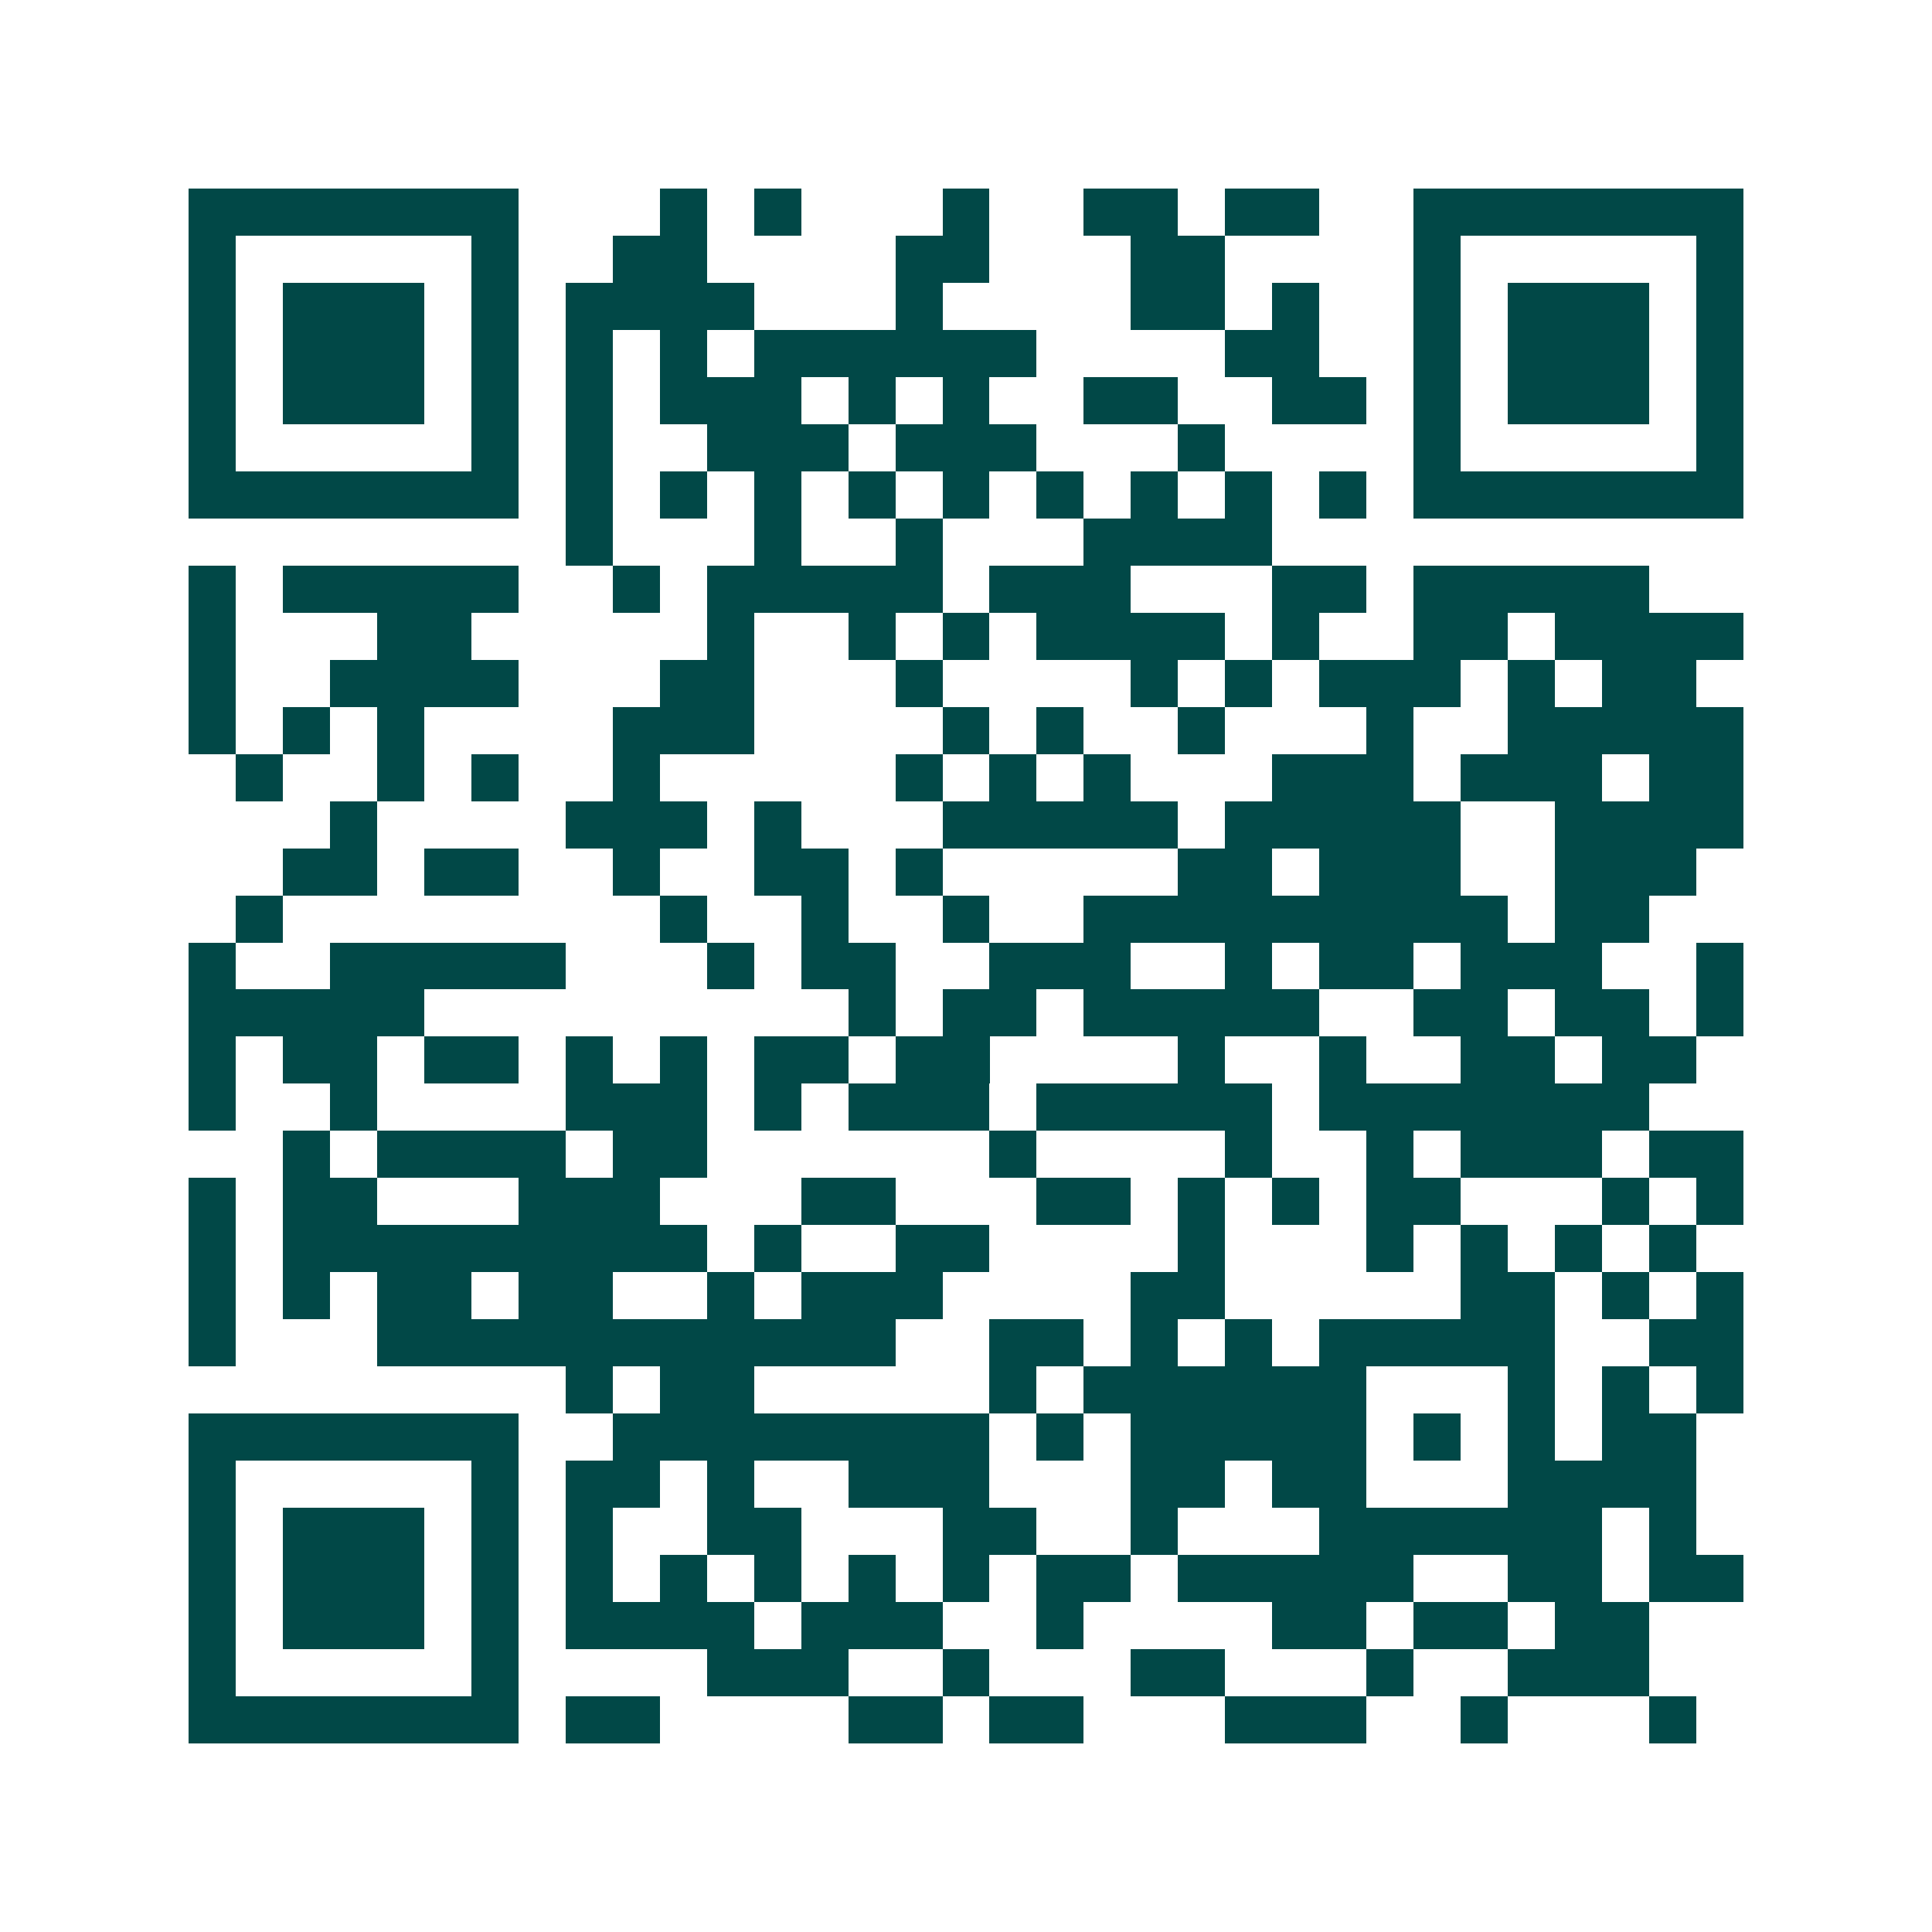 <svg xmlns="http://www.w3.org/2000/svg" width="200" height="200" viewBox="0 0 41 41" shape-rendering="crispEdges"><path fill="#ffffff" d="M0 0h41v41H0z"/><path stroke="#014847" d="M4 4.5h7m3 0h1m1 0h1m3 0h1m2 0h2m1 0h2m2 0h7M4 5.5h1m5 0h1m2 0h2m4 0h2m3 0h2m4 0h1m5 0h1M4 6.5h1m1 0h3m1 0h1m1 0h4m3 0h1m4 0h2m1 0h1m2 0h1m1 0h3m1 0h1M4 7.5h1m1 0h3m1 0h1m1 0h1m1 0h1m1 0h6m4 0h2m2 0h1m1 0h3m1 0h1M4 8.5h1m1 0h3m1 0h1m1 0h1m1 0h3m1 0h1m1 0h1m2 0h2m2 0h2m1 0h1m1 0h3m1 0h1M4 9.5h1m5 0h1m1 0h1m2 0h3m1 0h3m3 0h1m4 0h1m5 0h1M4 10.5h7m1 0h1m1 0h1m1 0h1m1 0h1m1 0h1m1 0h1m1 0h1m1 0h1m1 0h1m1 0h7M12 11.5h1m3 0h1m2 0h1m3 0h4M4 12.5h1m1 0h5m2 0h1m1 0h5m1 0h3m3 0h2m1 0h5M4 13.5h1m3 0h2m5 0h1m2 0h1m1 0h1m1 0h4m1 0h1m2 0h2m1 0h4M4 14.5h1m2 0h4m3 0h2m3 0h1m4 0h1m1 0h1m1 0h3m1 0h1m1 0h2M4 15.5h1m1 0h1m1 0h1m4 0h3m4 0h1m1 0h1m2 0h1m3 0h1m2 0h5M5 16.5h1m2 0h1m1 0h1m2 0h1m5 0h1m1 0h1m1 0h1m3 0h3m1 0h3m1 0h2M7 17.5h1m4 0h3m1 0h1m3 0h5m1 0h5m2 0h4M6 18.5h2m1 0h2m2 0h1m2 0h2m1 0h1m5 0h2m1 0h3m2 0h3M5 19.5h1m8 0h1m2 0h1m2 0h1m2 0h9m1 0h2M4 20.5h1m2 0h5m3 0h1m1 0h2m2 0h3m2 0h1m1 0h2m1 0h3m2 0h1M4 21.5h5m9 0h1m1 0h2m1 0h5m2 0h2m1 0h2m1 0h1M4 22.5h1m1 0h2m1 0h2m1 0h1m1 0h1m1 0h2m1 0h2m4 0h1m2 0h1m2 0h2m1 0h2M4 23.5h1m2 0h1m4 0h3m1 0h1m1 0h3m1 0h5m1 0h7M6 24.5h1m1 0h4m1 0h2m6 0h1m4 0h1m2 0h1m1 0h3m1 0h2M4 25.5h1m1 0h2m3 0h3m3 0h2m3 0h2m1 0h1m1 0h1m1 0h2m3 0h1m1 0h1M4 26.5h1m1 0h9m1 0h1m2 0h2m4 0h1m3 0h1m1 0h1m1 0h1m1 0h1M4 27.5h1m1 0h1m1 0h2m1 0h2m2 0h1m1 0h3m4 0h2m5 0h2m1 0h1m1 0h1M4 28.5h1m3 0h11m2 0h2m1 0h1m1 0h1m1 0h5m2 0h2M12 29.5h1m1 0h2m5 0h1m1 0h6m3 0h1m1 0h1m1 0h1M4 30.5h7m2 0h8m1 0h1m1 0h5m1 0h1m1 0h1m1 0h2M4 31.5h1m5 0h1m1 0h2m1 0h1m2 0h3m3 0h2m1 0h2m3 0h4M4 32.5h1m1 0h3m1 0h1m1 0h1m2 0h2m3 0h2m2 0h1m3 0h6m1 0h1M4 33.5h1m1 0h3m1 0h1m1 0h1m1 0h1m1 0h1m1 0h1m1 0h1m1 0h2m1 0h5m2 0h2m1 0h2M4 34.5h1m1 0h3m1 0h1m1 0h4m1 0h3m2 0h1m4 0h2m1 0h2m1 0h2M4 35.5h1m5 0h1m4 0h3m2 0h1m3 0h2m3 0h1m2 0h3M4 36.5h7m1 0h2m4 0h2m1 0h2m3 0h3m2 0h1m3 0h1"/></svg>
